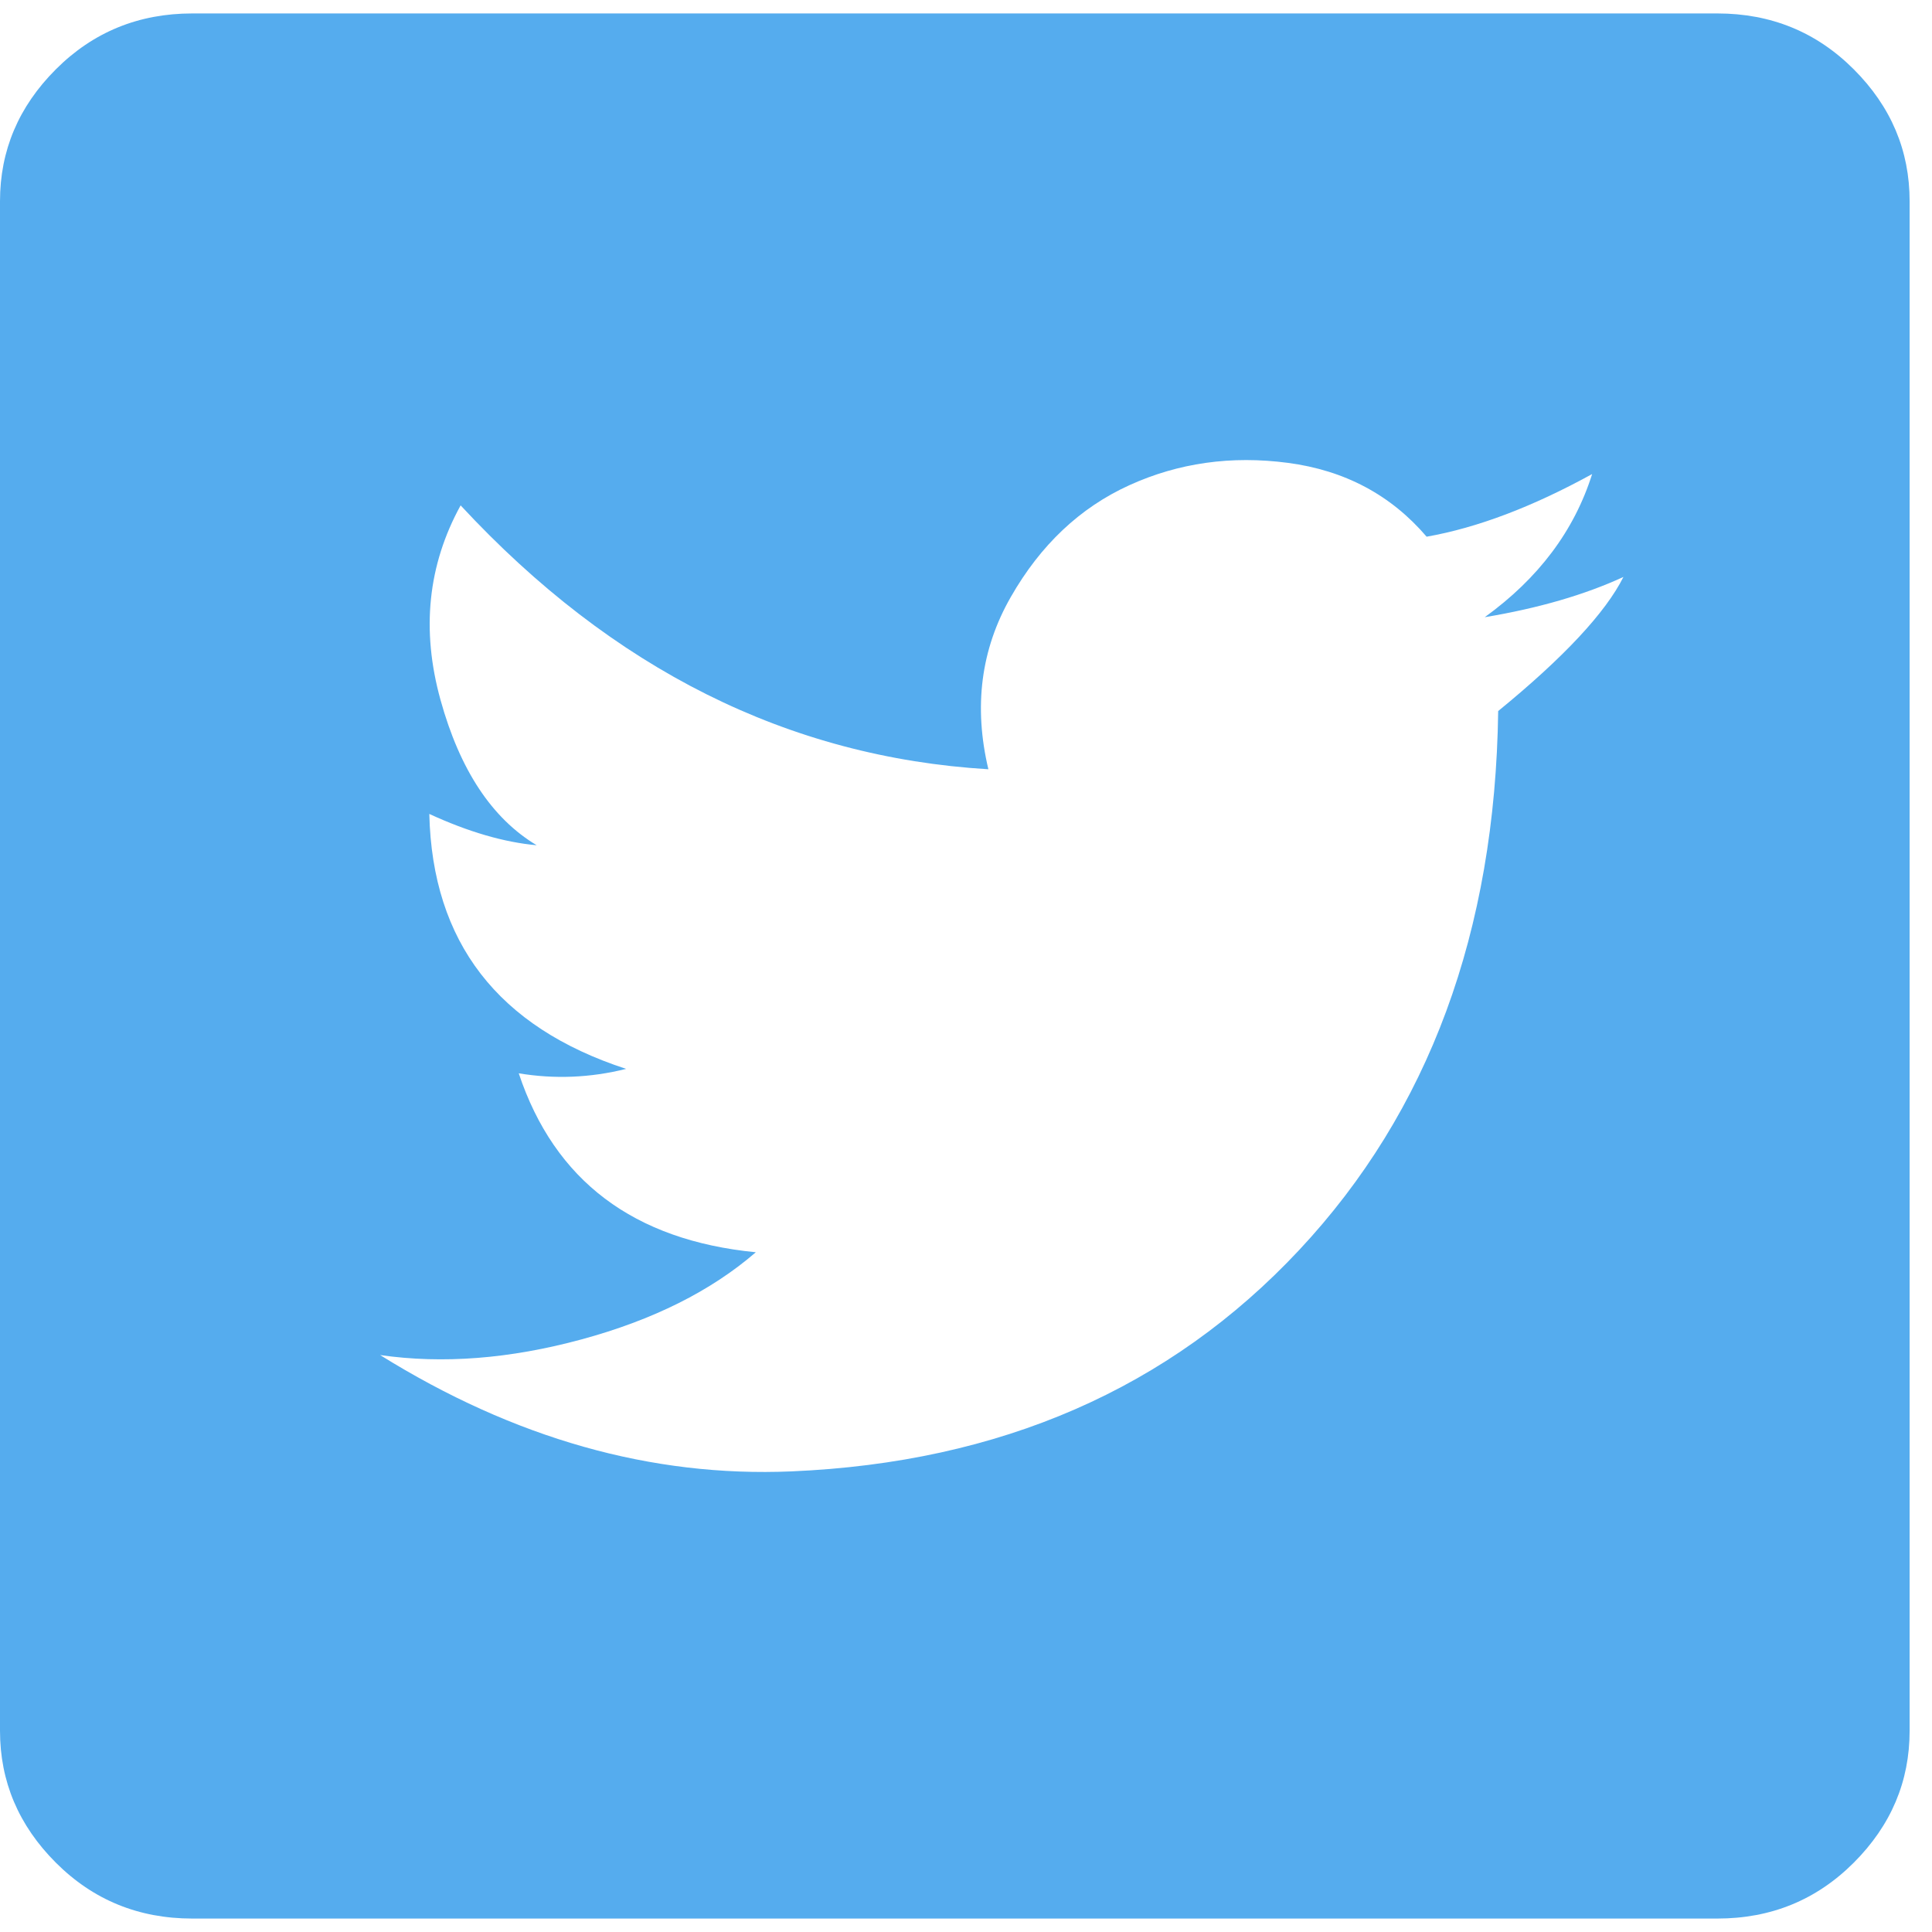 <svg width="24" height="24" viewBox="0 0 24 24" fill="none" xmlns="http://www.w3.org/2000/svg">
<g clip-path="url(#clip0_20021_1244)">
<path d="M18.611 8.833C19.426 8.167 19.944 7.611 20.167 7.167C19.685 7.389 19.111 7.556 18.444 7.667C19.111 7.185 19.556 6.593 19.778 5.889C19.037 6.296 18.352 6.556 17.722 6.667C17.278 6.148 16.704 5.843 16 5.75C15.296 5.657 14.639 5.75 14.028 6.028C13.417 6.306 12.926 6.769 12.556 7.417C12.185 8.065 12.093 8.778 12.278 9.556C9.796 9.407 7.611 8.315 5.722 6.278C5.315 7.019 5.231 7.824 5.472 8.694C5.713 9.565 6.111 10.167 6.667 10.5C6.259 10.463 5.815 10.333 5.333 10.111C5.37 11.704 6.185 12.759 7.778 13.278C7.333 13.389 6.889 13.407 6.444 13.333C6.889 14.667 7.87 15.407 9.389 15.556C8.833 16.037 8.111 16.398 7.222 16.639C6.333 16.88 5.5 16.945 4.722 16.833C6.389 17.87 8.093 18.352 9.833 18.278C12.426 18.167 14.528 17.25 16.139 15.528C17.75 13.806 18.574 11.574 18.611 8.833ZM21.333 0.167C22 0.167 22.565 0.398 23.028 0.861C23.491 1.324 23.722 1.87 23.722 2.5V21.5C23.722 22.13 23.491 22.676 23.028 23.139C22.565 23.602 22 23.833 21.333 23.833H2.389C1.722 23.833 1.157 23.602 0.694 23.139C0.231 22.676 0 22.13 0 21.5V2.5C0 1.87 0.231 1.324 0.694 0.861C1.157 0.398 1.722 0.167 2.389 0.167H21.333Z" fill="#55ACEE"/>
</g>
<defs>
<clipPath id="clip0_20021_1244">
<rect width="24" height="24" fill="white"/>
</clipPath>
</defs>
</svg>
